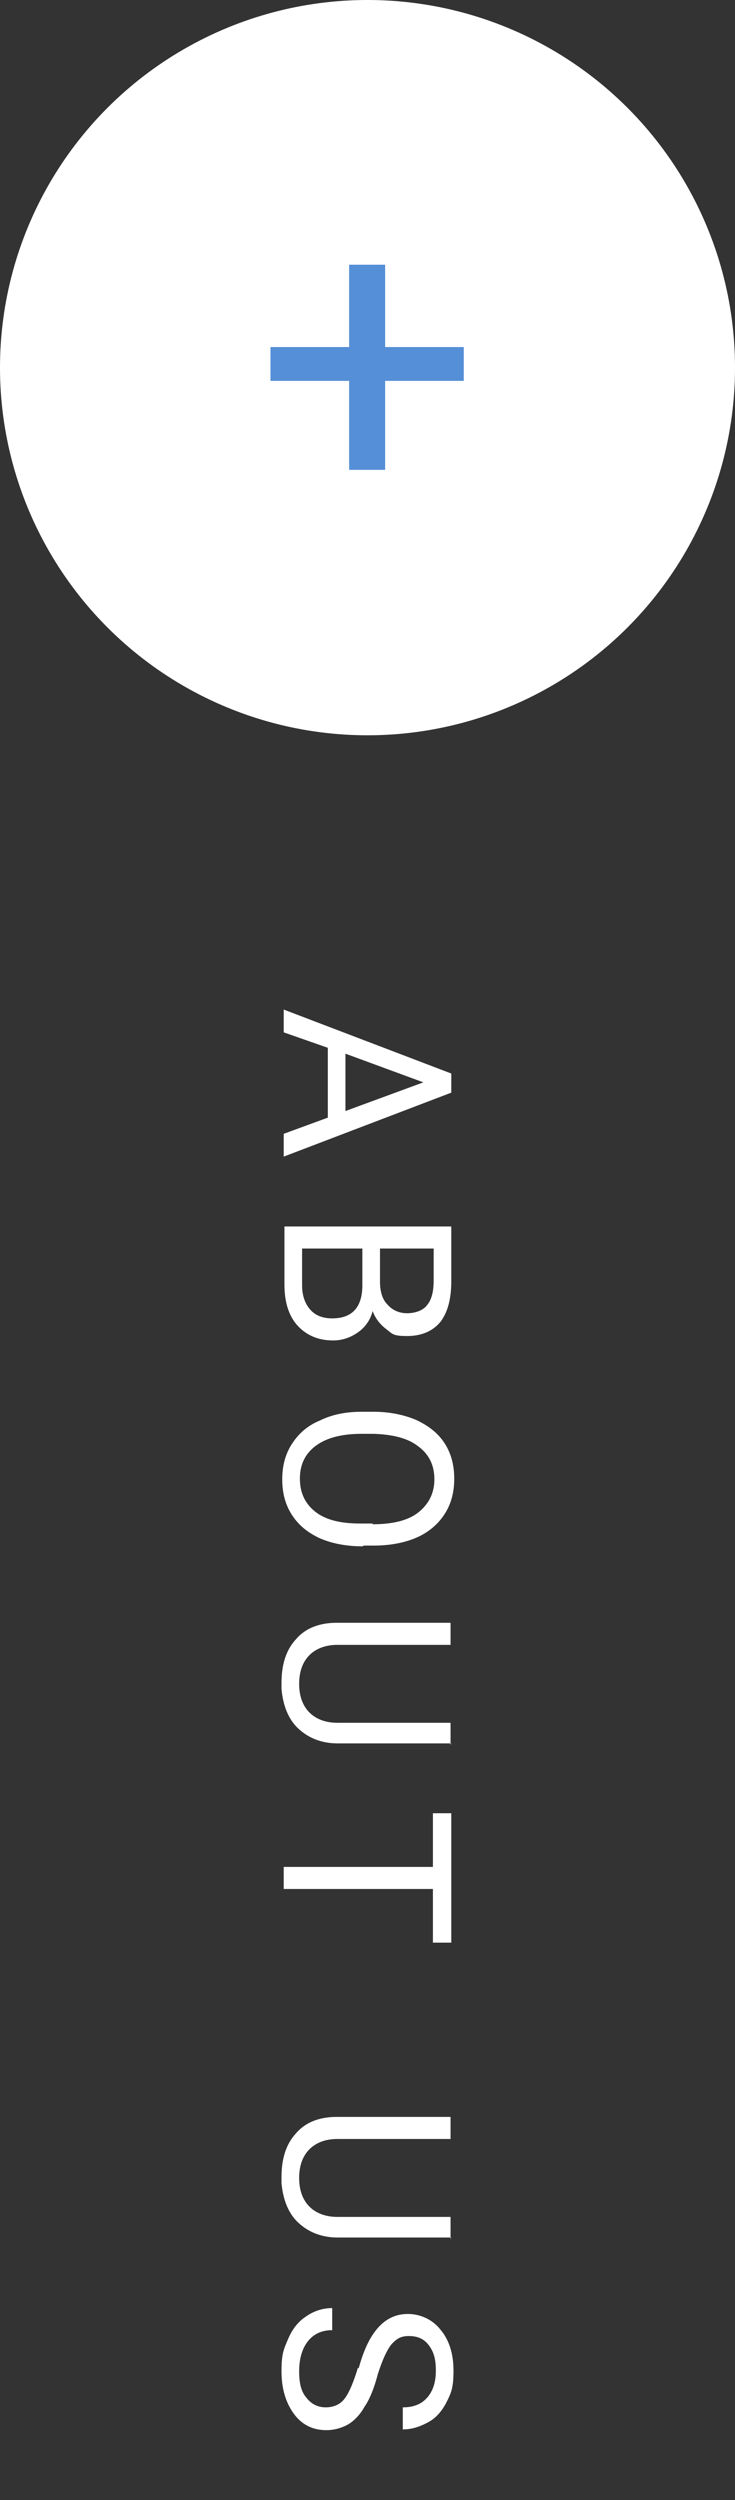 <svg id="_レイヤー_1" xmlns="http://www.w3.org/2000/svg" version="1.1" viewBox="0 0 100 340"><rect x="0" y="0" width="100" height="340" fill="#333333" stroke="none"/><defs><style>.st0{isolation:isolate}.st2{fill:#fff}</style></defs><circle class="st2" cx="50" cy="50" r="50"/><path d="M52.4 47.2h10.7v4.6H52.4v12.1h-4.9V51.8H36.8v-4.6h10.7V36h4.9v11.2Z" style="fill:#558fd7"/><g class="st0"><g class="st0"><path class="st2" d="M44.6 152v-9.5l-6-2.1v-3.1l22.8 8.7v2.6l-22.8 8.7v-3.1l6-2.2Zm2.4-8.6v7.7l10.6-3.9-10.6-3.9ZM38.6 166.8h22.8v7.4c0 2.5-.5 4.3-1.5 5.6-1 1.2-2.5 1.9-4.5 1.9s-2-.3-2.8-.9c-.8-.6-1.5-1.4-1.9-2.5-.3 1.2-1 2.2-2 2.9-1 .7-2.1 1.1-3.4 1.1-2 0-3.6-.7-4.8-2-1.2-1.3-1.8-3.2-1.8-5.6v-7.9Zm10.7 3h-8.2v5c0 1.4.4 2.5 1.1 3.3.7.8 1.7 1.2 3 1.2 2.7 0 4.1-1.5 4.1-4.5v-5Zm2.4 0v4.5c0 1.3.3 2.4 1 3.1.7.8 1.6 1.2 2.7 1.2s2.2-.4 2.7-1.1c.6-.7.9-1.8.9-3.3v-4.4h-7.2ZM49.3 210.3c-2.2 0-4.2-.4-5.8-1.1-1.7-.8-2.9-1.8-3.8-3.2s-1.3-3-1.3-4.8.4-3.4 1.3-4.8 2.1-2.5 3.8-3.2c1.6-.8 3.5-1.2 5.7-1.2h1.6c2.2 0 4.1.4 5.8 1.1 1.7.8 3 1.8 3.9 3.2s1.3 3 1.3 4.8-.4 3.4-1.3 4.8-2.2 2.5-3.8 3.2-3.6 1.1-5.8 1.1h-1.4Zm1.4-3c2.7 0 4.8-.5 6.2-1.6 1.4-1.1 2.2-2.6 2.2-4.5s-.7-3.4-2.2-4.5c-1.4-1.1-3.4-1.6-6-1.7h-1.7c-2.6 0-4.7.5-6.2 1.6s-2.2 2.6-2.2 4.5.7 3.4 2.1 4.5c1.4 1.1 3.4 1.6 6.1 1.6h1.7ZM61.4 237.1H45.9c-2.1 0-3.9-.7-5.3-2s-2.1-3.2-2.3-5.4v-.8c0-2.5.6-4.5 2-6 1.3-1.5 3.2-2.2 5.5-2.2h15.5v3H45.9c-1.6 0-2.9.5-3.8 1.4-.9.9-1.4 2.2-1.4 3.9s.5 3 1.4 3.9c.9.9 2.2 1.4 3.8 1.4h15.4v3ZM58.9 264.2v-7.3H38.6v-3h20.3v-7.3h2.5v17.6h-2.5ZM61.4 304.3H45.9c-2.1 0-3.9-.7-5.3-2s-2.1-3.2-2.3-5.4v-.8c0-2.5.6-4.5 2-6 1.3-1.5 3.2-2.2 5.5-2.2h15.5v3H45.9c-1.6 0-2.9.5-3.8 1.4-.9.9-1.4 2.2-1.4 3.9s.5 3 1.4 3.9c.9.9 2.2 1.4 3.8 1.4h15.4v3ZM48.8 322.1c.7-2.6 1.6-4.4 2.7-5.6s2.4-1.8 4-1.8 3.3.7 4.4 2.1c1.2 1.4 1.8 3.3 1.8 5.6s-.3 3-.9 4.2c-.6 1.2-1.4 2.2-2.5 2.8s-2.2 1-3.5 1v-3c1.4 0 2.5-.4 3.3-1.3s1.2-2.1 1.2-3.7-.3-2.6-1-3.5-1.6-1.2-2.7-1.2-1.7.4-2.4 1.2c-.6.8-1.2 2.1-1.8 4-.5 1.9-1.1 3.4-1.8 4.4-.6 1.1-1.4 1.9-2.2 2.4-.9.5-1.9.8-3 .8-1.8 0-3.3-.7-4.4-2.2s-1.7-3.4-1.7-5.8.3-3 .9-4.4c.6-1.4 1.4-2.4 2.5-3.1 1-.7 2.2-1.1 3.5-1.1v3c-1.4 0-2.5.5-3.3 1.5s-1.2 2.4-1.2 4.1.3 2.8 1 3.6c.6.8 1.5 1.3 2.6 1.3s2-.4 2.6-1.2 1.2-2.2 1.8-4.2Z"/></g></g></svg>